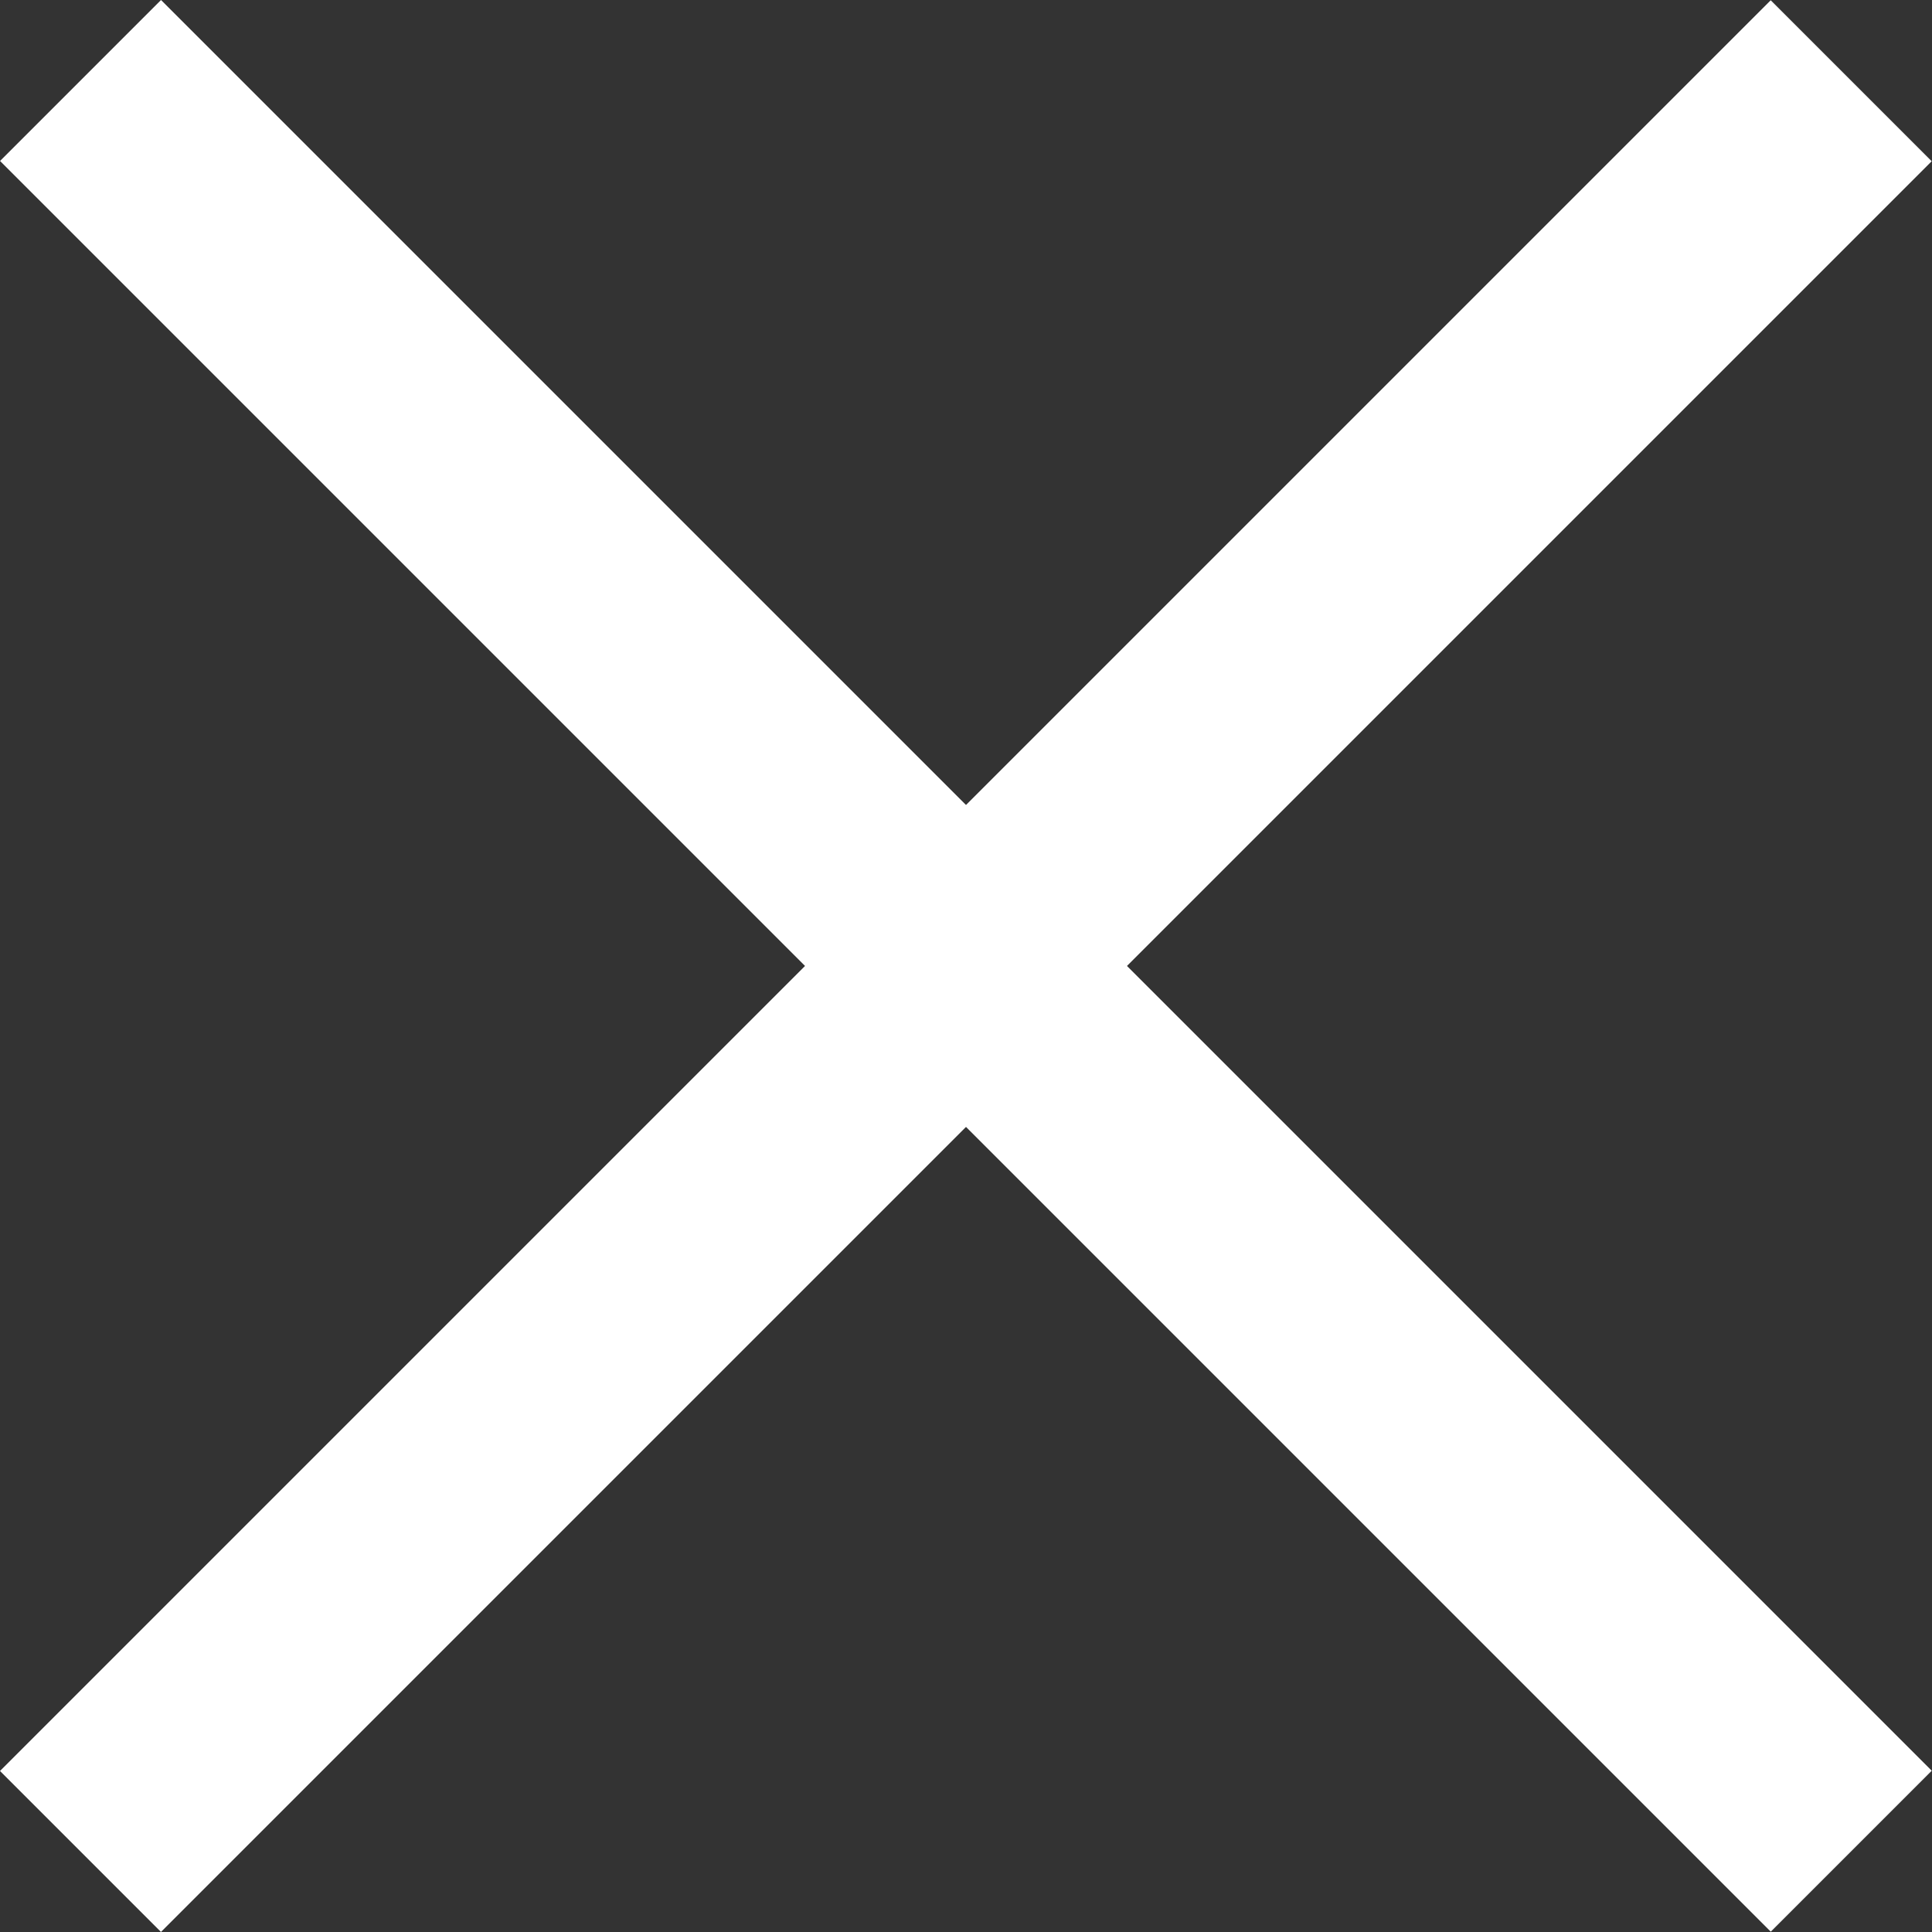 <svg width="32" height="32" viewBox="0 0 32 32" fill="none" xmlns="http://www.w3.org/2000/svg">
<rect x="0" y="0" width="32" height="32" fill="#333333" stroke="none"/>
<rect width="41.483" height="3.771" transform="matrix(0.707 -0.707 0.707 0.707 0 29.333)" fill="white"/>
<rect width="41.483" height="3.771" transform="matrix(0.707 0.707 -0.707 0.707 2.667 0)" fill="white"/>
</svg>
